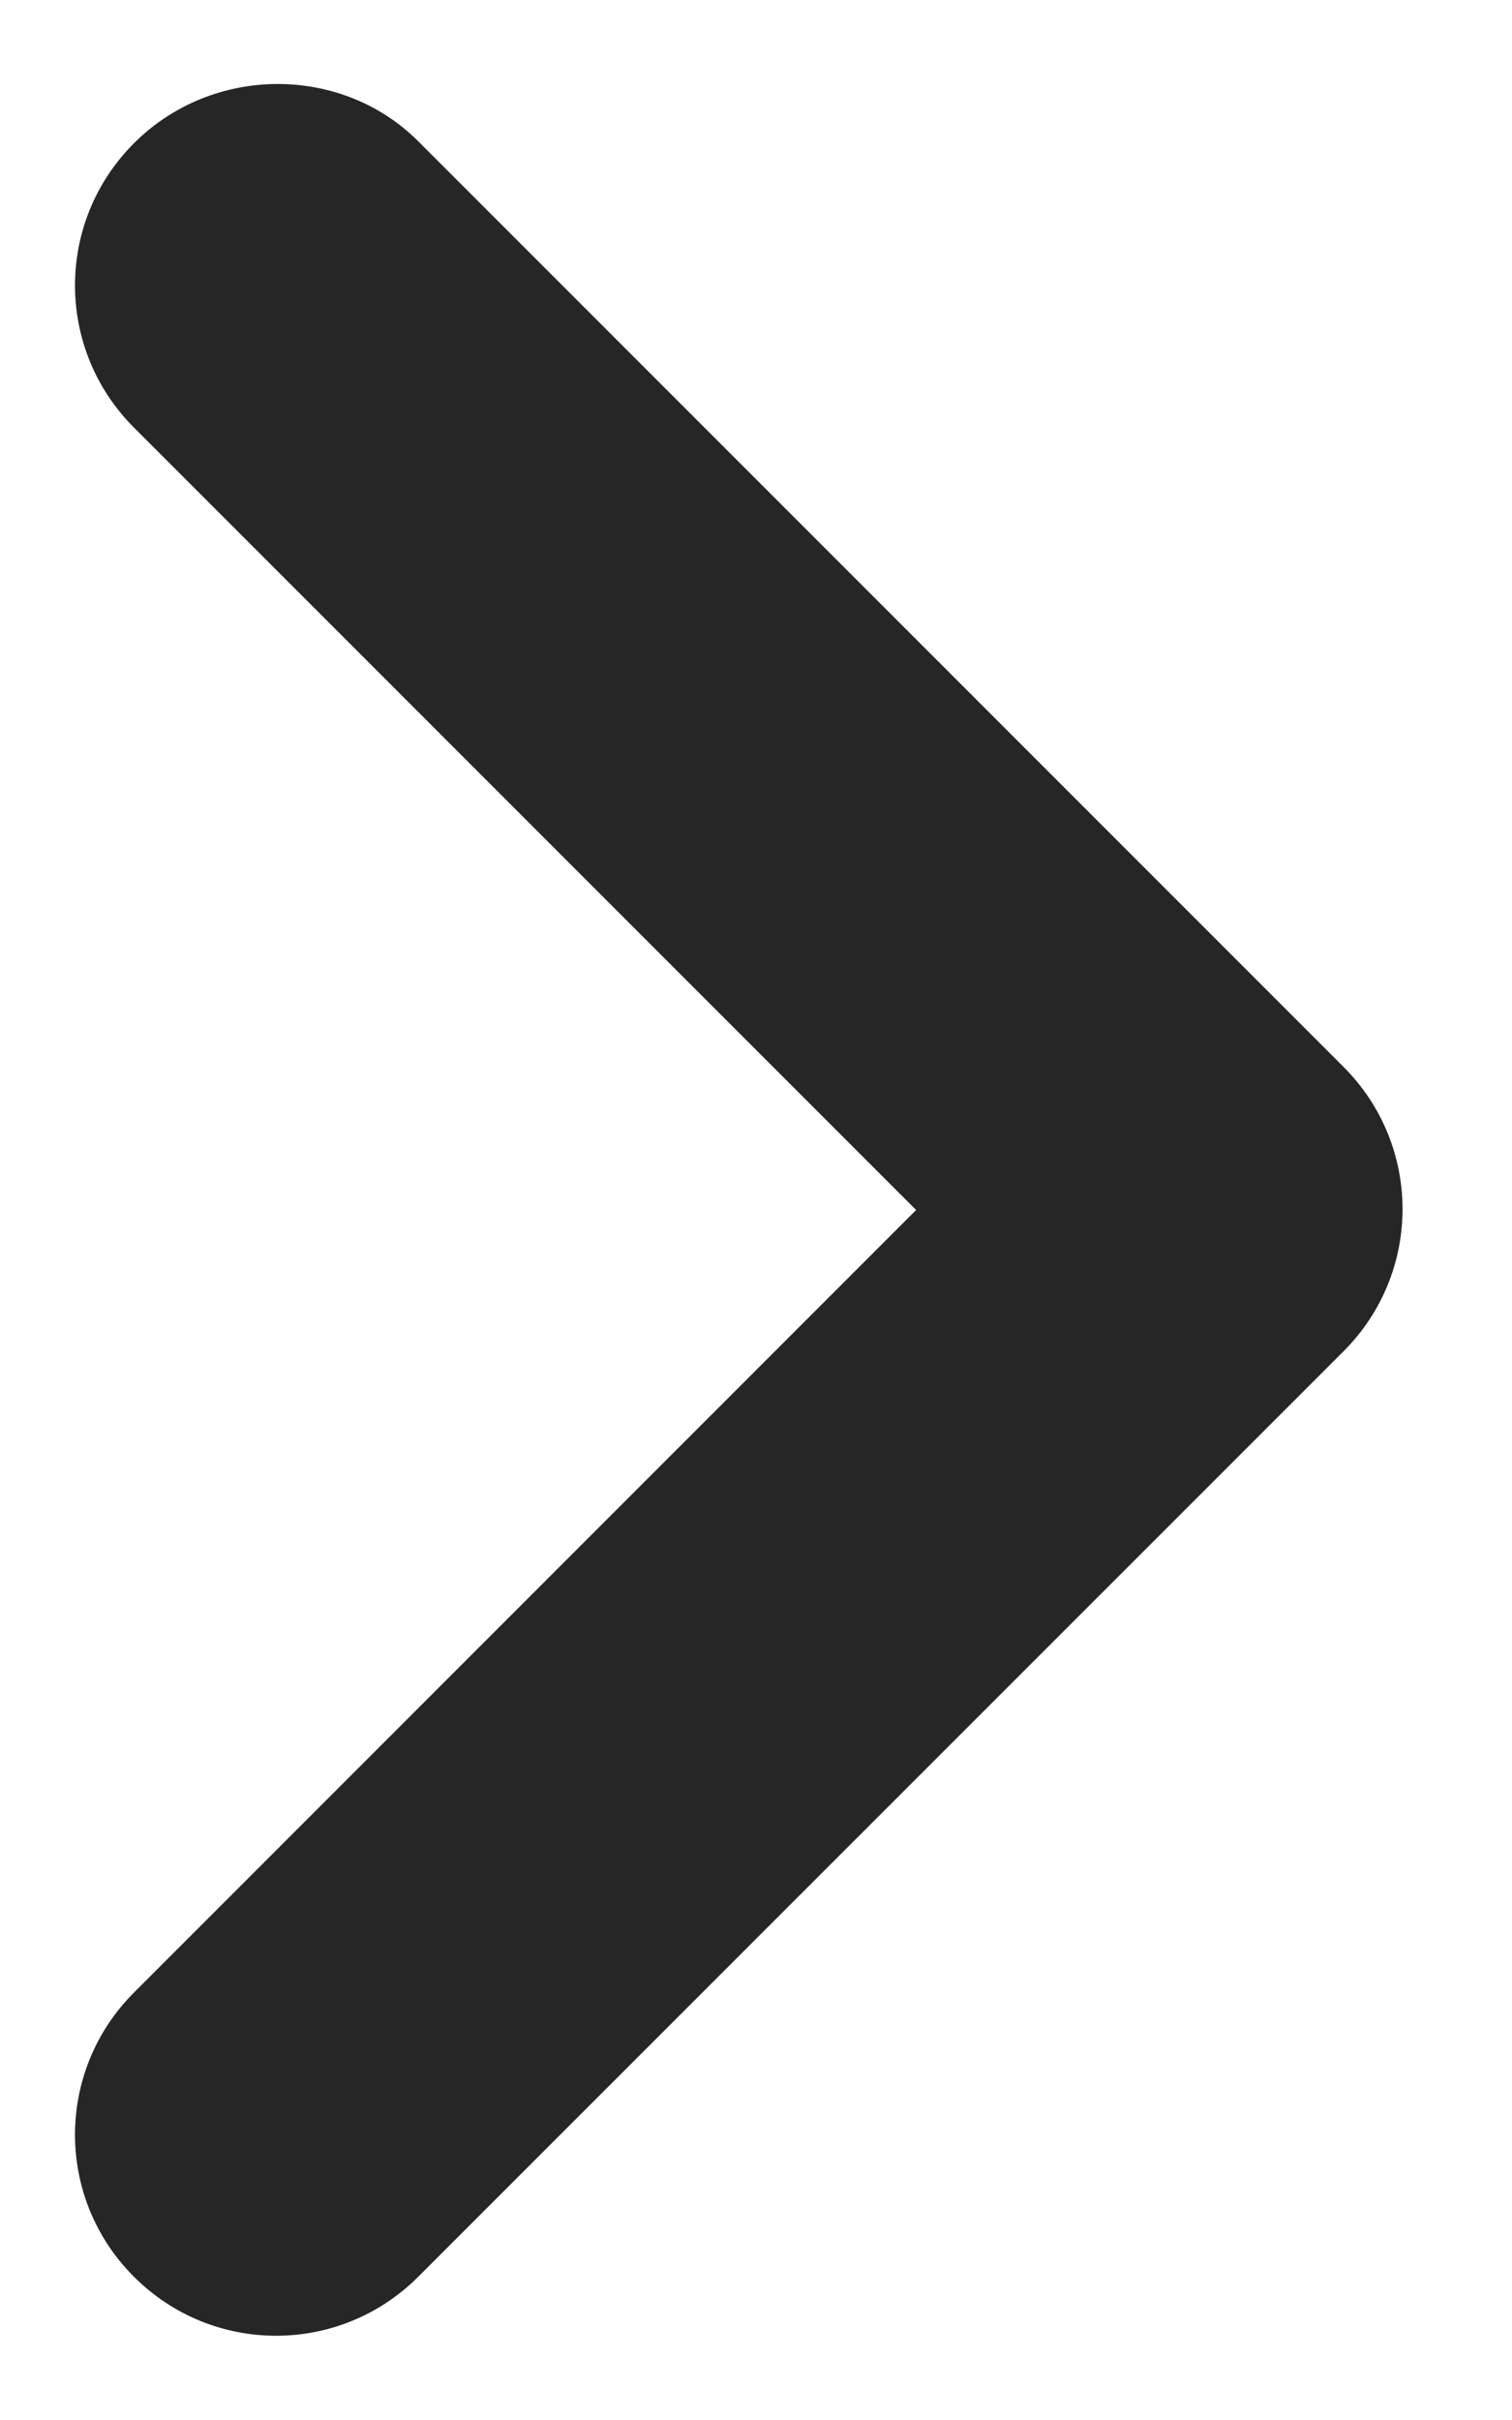 <svg width="10" height="16" viewBox="0 0 10 16" fill="none" xmlns="http://www.w3.org/2000/svg">
<path d="M0.886 0.947C0.366 1.467 0.366 2.307 0.886 2.827L6.059 8L0.886 13.174C0.366 13.694 0.366 14.534 0.886 15.053C1.406 15.573 2.246 15.573 2.766 15.053L8.886 8.934C9.406 8.414 9.406 7.574 8.886 7.054L2.766 0.934C2.259 0.427 1.406 0.427 0.886 0.947Z" fill="#262626"/>
</svg>
